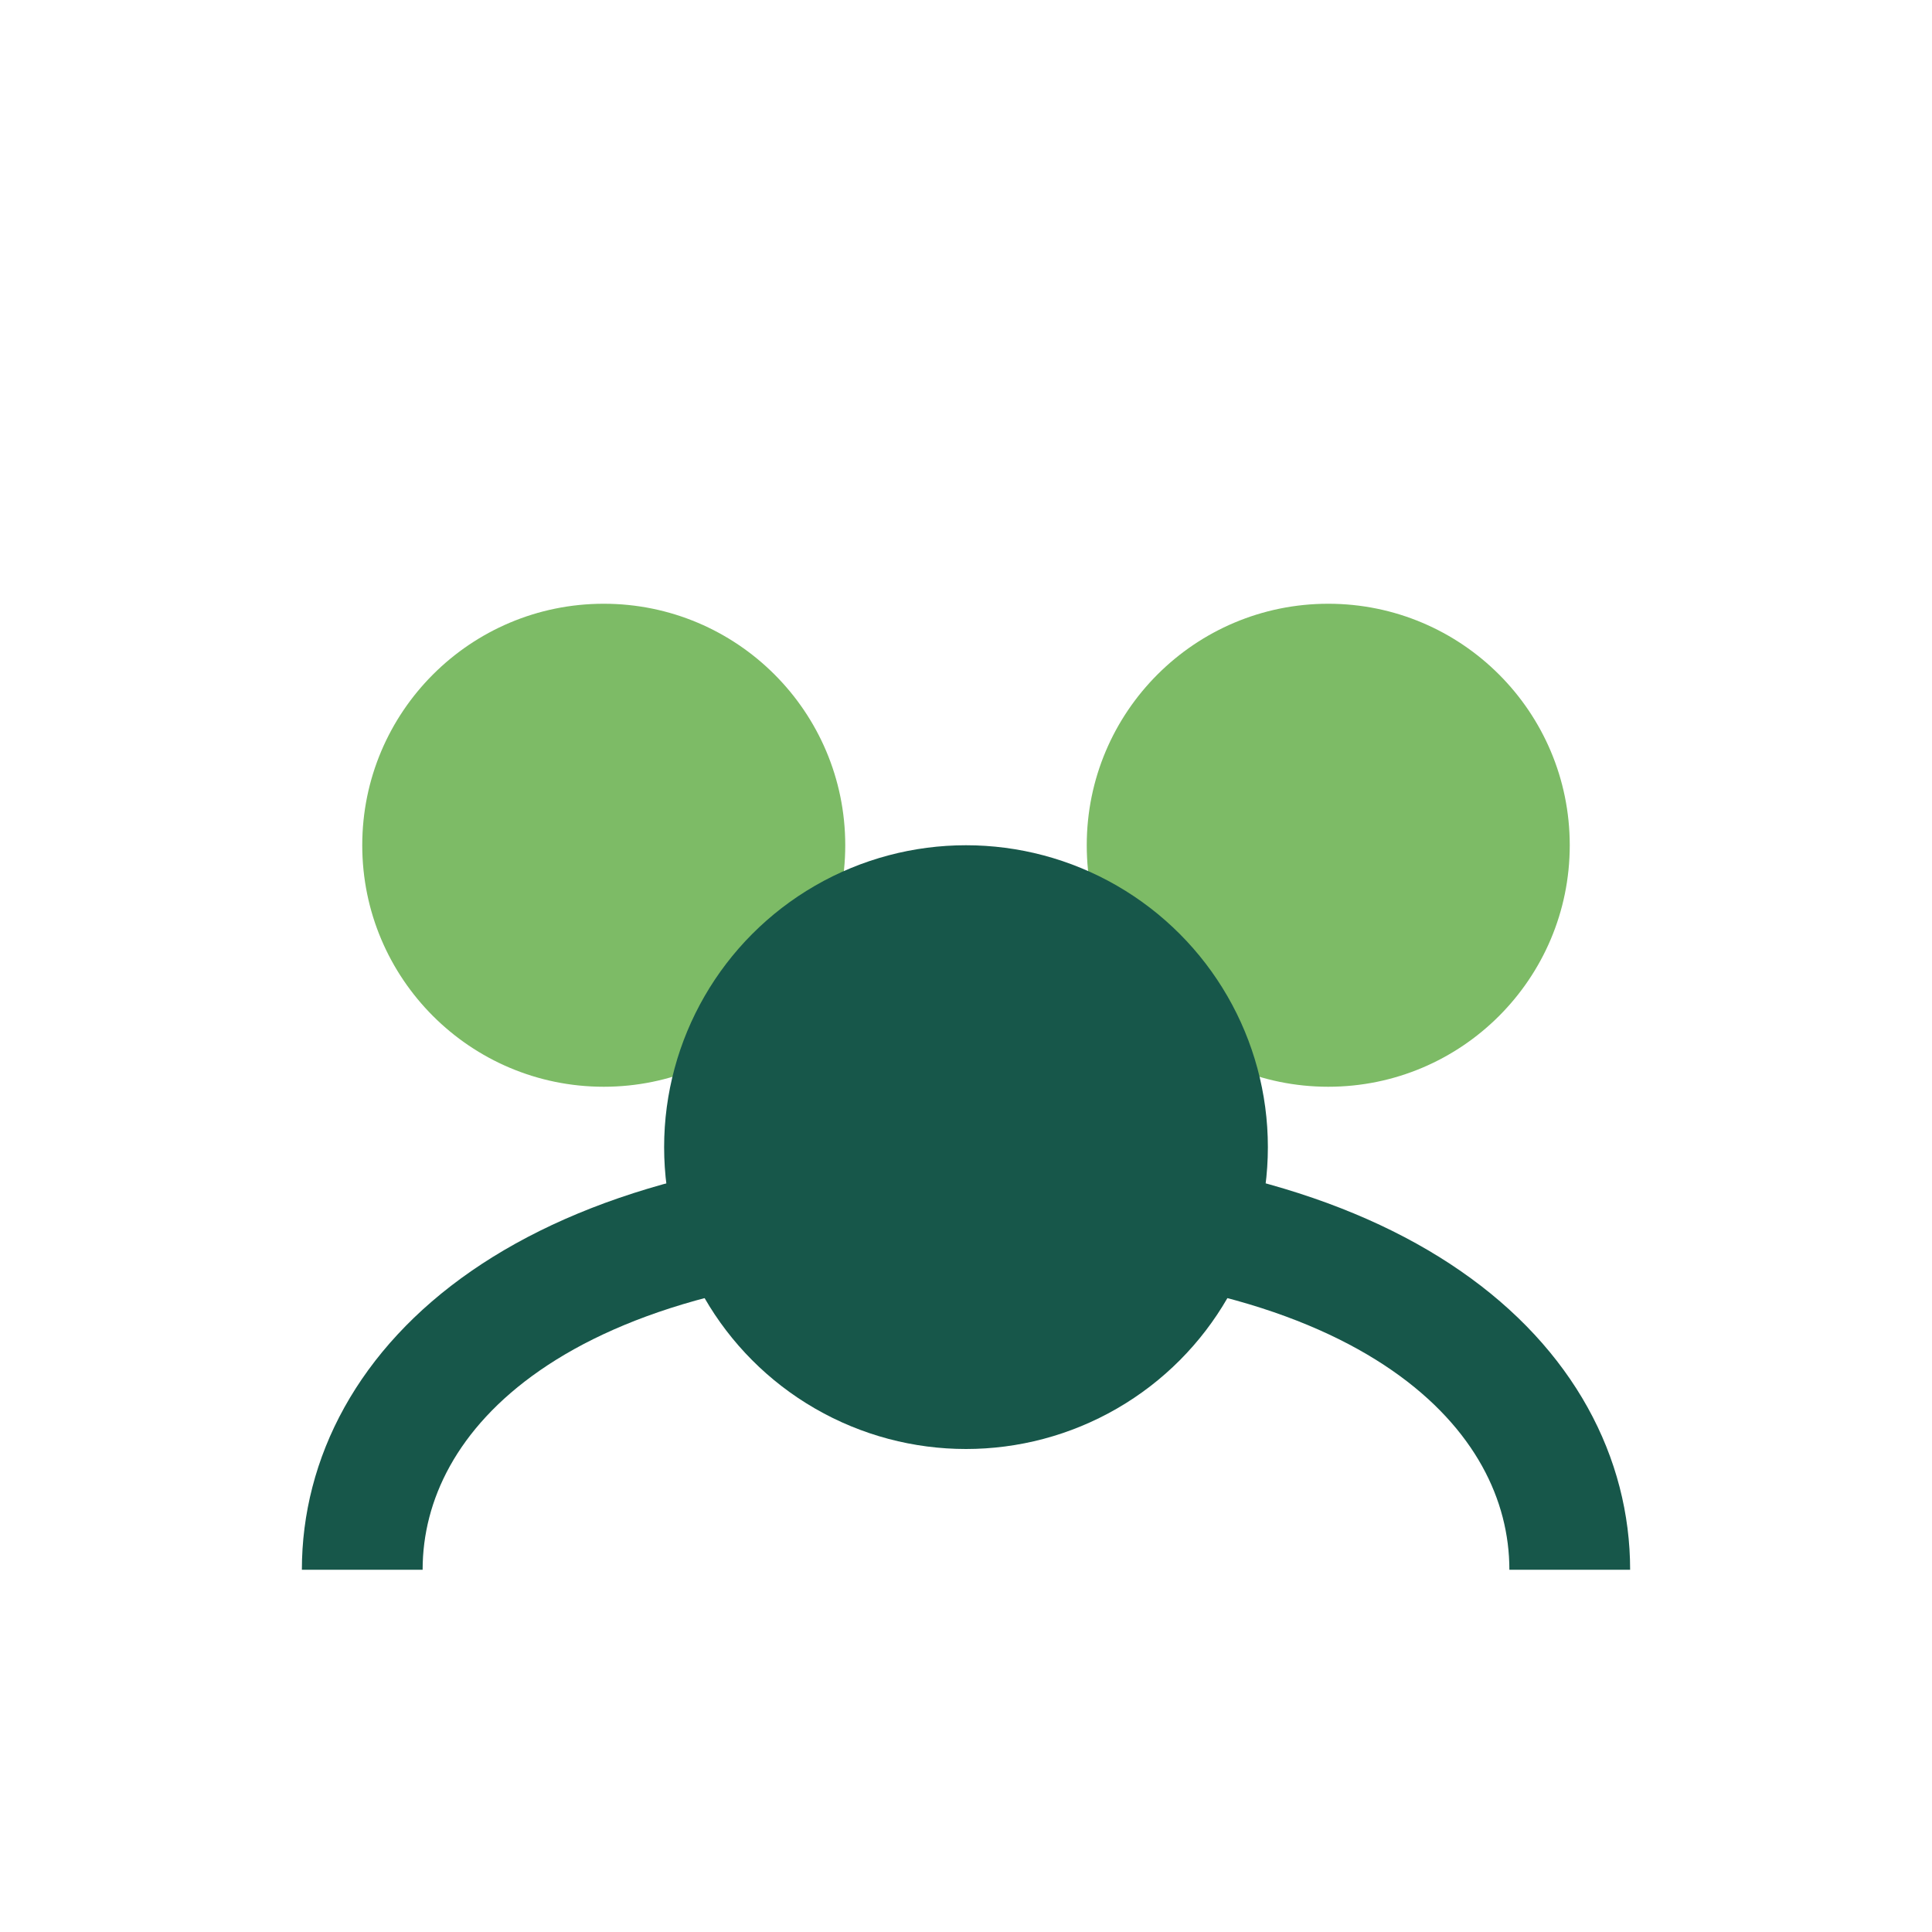 <?xml version="1.0" encoding="UTF-8"?>
<svg xmlns="http://www.w3.org/2000/svg" width="32" height="32" viewBox="0 0 32 32"><circle cx="10" cy="14" r="4" fill="#7DBB66"/><circle cx="22" cy="14" r="4" fill="#7DBB66"/><circle cx="16" cy="19" r="5" fill="#17574A"/><path d="M6 26c0-3 3-6 10-6s10 3 10 6" stroke="#17574A" stroke-width="2" fill="none"/></svg>